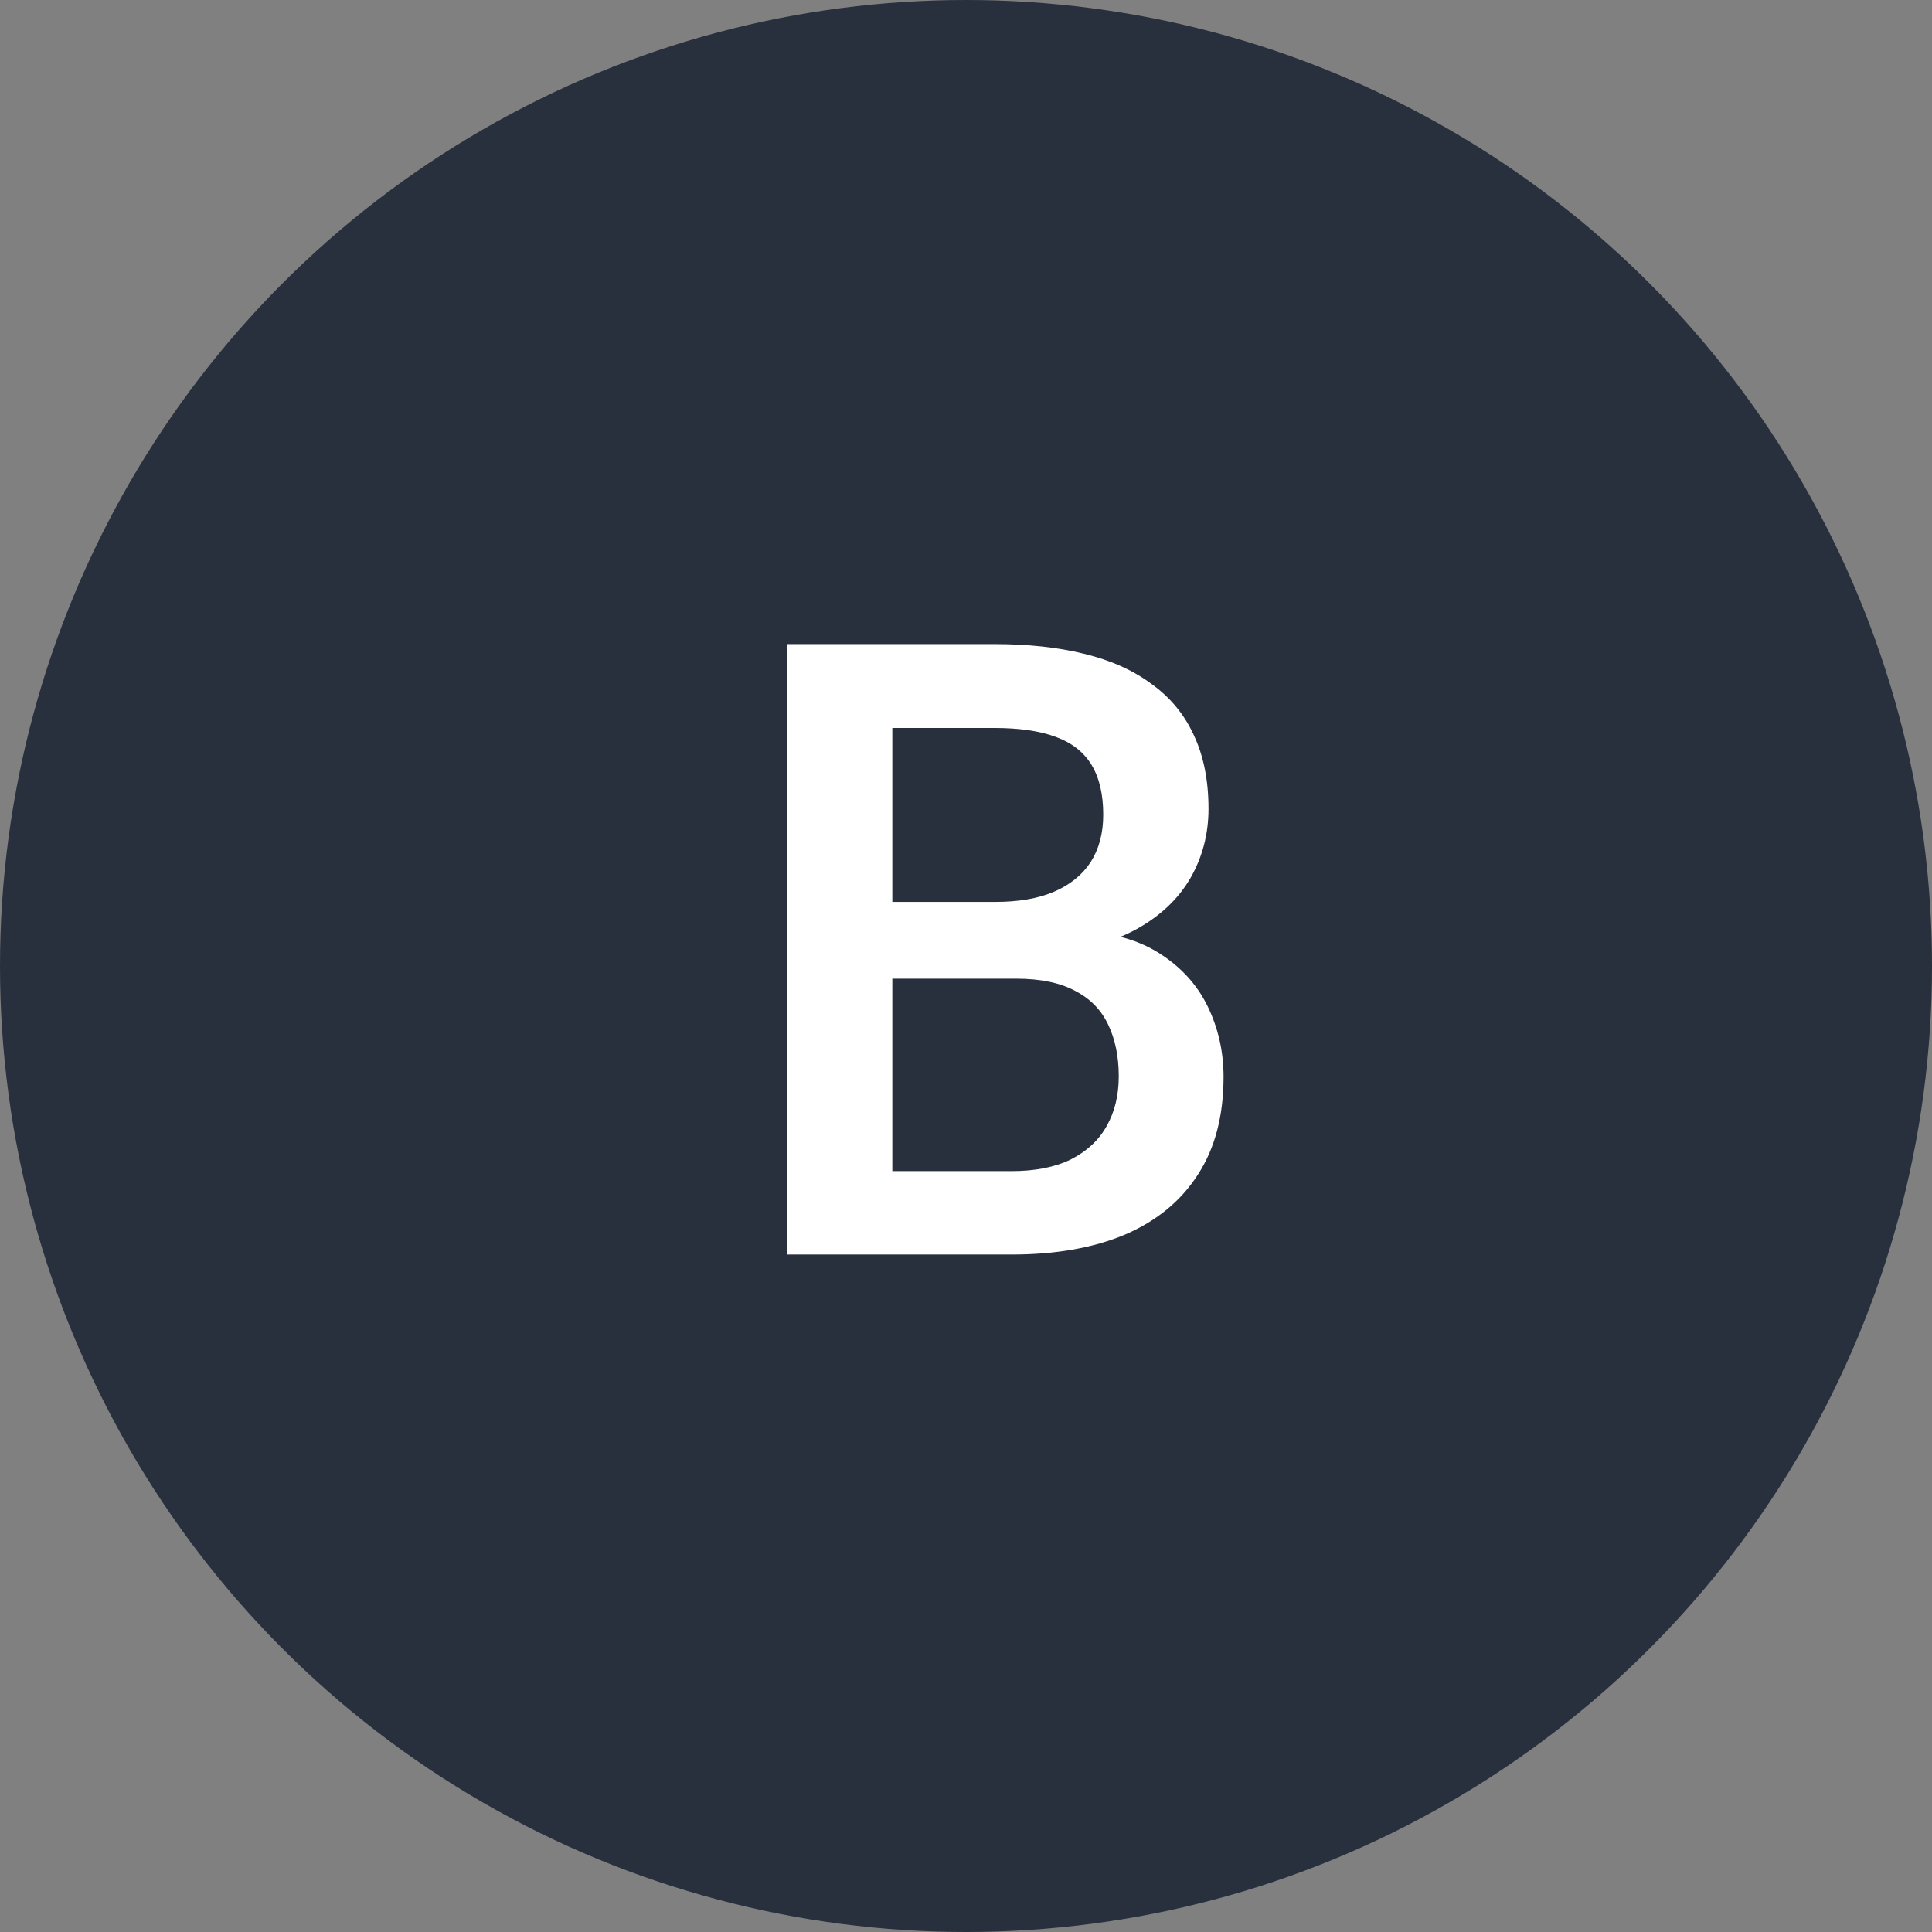 <svg width="29" height="29" viewBox="0 0 29 29" fill="none" xmlns="http://www.w3.org/2000/svg">
<rect x="0" y="0" width="29" height="29" fill="#808080" stroke="none"/>
<g clip-path="url(#clip0_2297_1043)">
<circle cx="14.5" cy="14.5" r="14.5" fill="#28303E"/>
<path d="M15.251 14.69H12.916L12.903 13.538H14.943C15.287 13.538 15.578 13.488 15.817 13.387C16.061 13.283 16.245 13.133 16.371 12.941C16.497 12.743 16.56 12.506 16.56 12.229C16.56 11.923 16.501 11.674 16.384 11.48C16.266 11.287 16.086 11.147 15.842 11.059C15.603 10.971 15.297 10.927 14.924 10.927H13.394V18.831H11.815V9.668H14.924C15.427 9.668 15.876 9.716 16.27 9.813C16.669 9.909 17.007 10.06 17.284 10.266C17.565 10.467 17.777 10.723 17.919 11.034C18.066 11.344 18.14 11.713 18.14 12.141C18.14 12.519 18.049 12.865 17.869 13.18C17.689 13.49 17.422 13.744 17.07 13.941C16.717 14.138 16.279 14.256 15.754 14.294L15.251 14.69ZM15.182 18.831H12.419L13.13 17.579H15.182C15.538 17.579 15.836 17.52 16.075 17.403C16.314 17.281 16.493 17.115 16.61 16.905C16.732 16.691 16.793 16.442 16.793 16.157C16.793 15.859 16.74 15.601 16.635 15.382C16.531 15.16 16.365 14.99 16.138 14.873C15.912 14.751 15.616 14.69 15.251 14.69H13.476L13.489 13.538H15.798L16.157 13.973C16.661 13.989 17.074 14.101 17.397 14.306C17.724 14.512 17.968 14.778 18.127 15.105C18.286 15.433 18.366 15.785 18.366 16.163C18.366 16.746 18.238 17.235 17.982 17.629C17.73 18.023 17.368 18.323 16.893 18.529C16.419 18.73 15.849 18.831 15.182 18.831Z" fill="white"/>
</g>
<defs>
<clipPath id="clip0_2297_1043">
<rect width="29" height="29" fill="white"/>
</clipPath>
</defs>
</svg>
